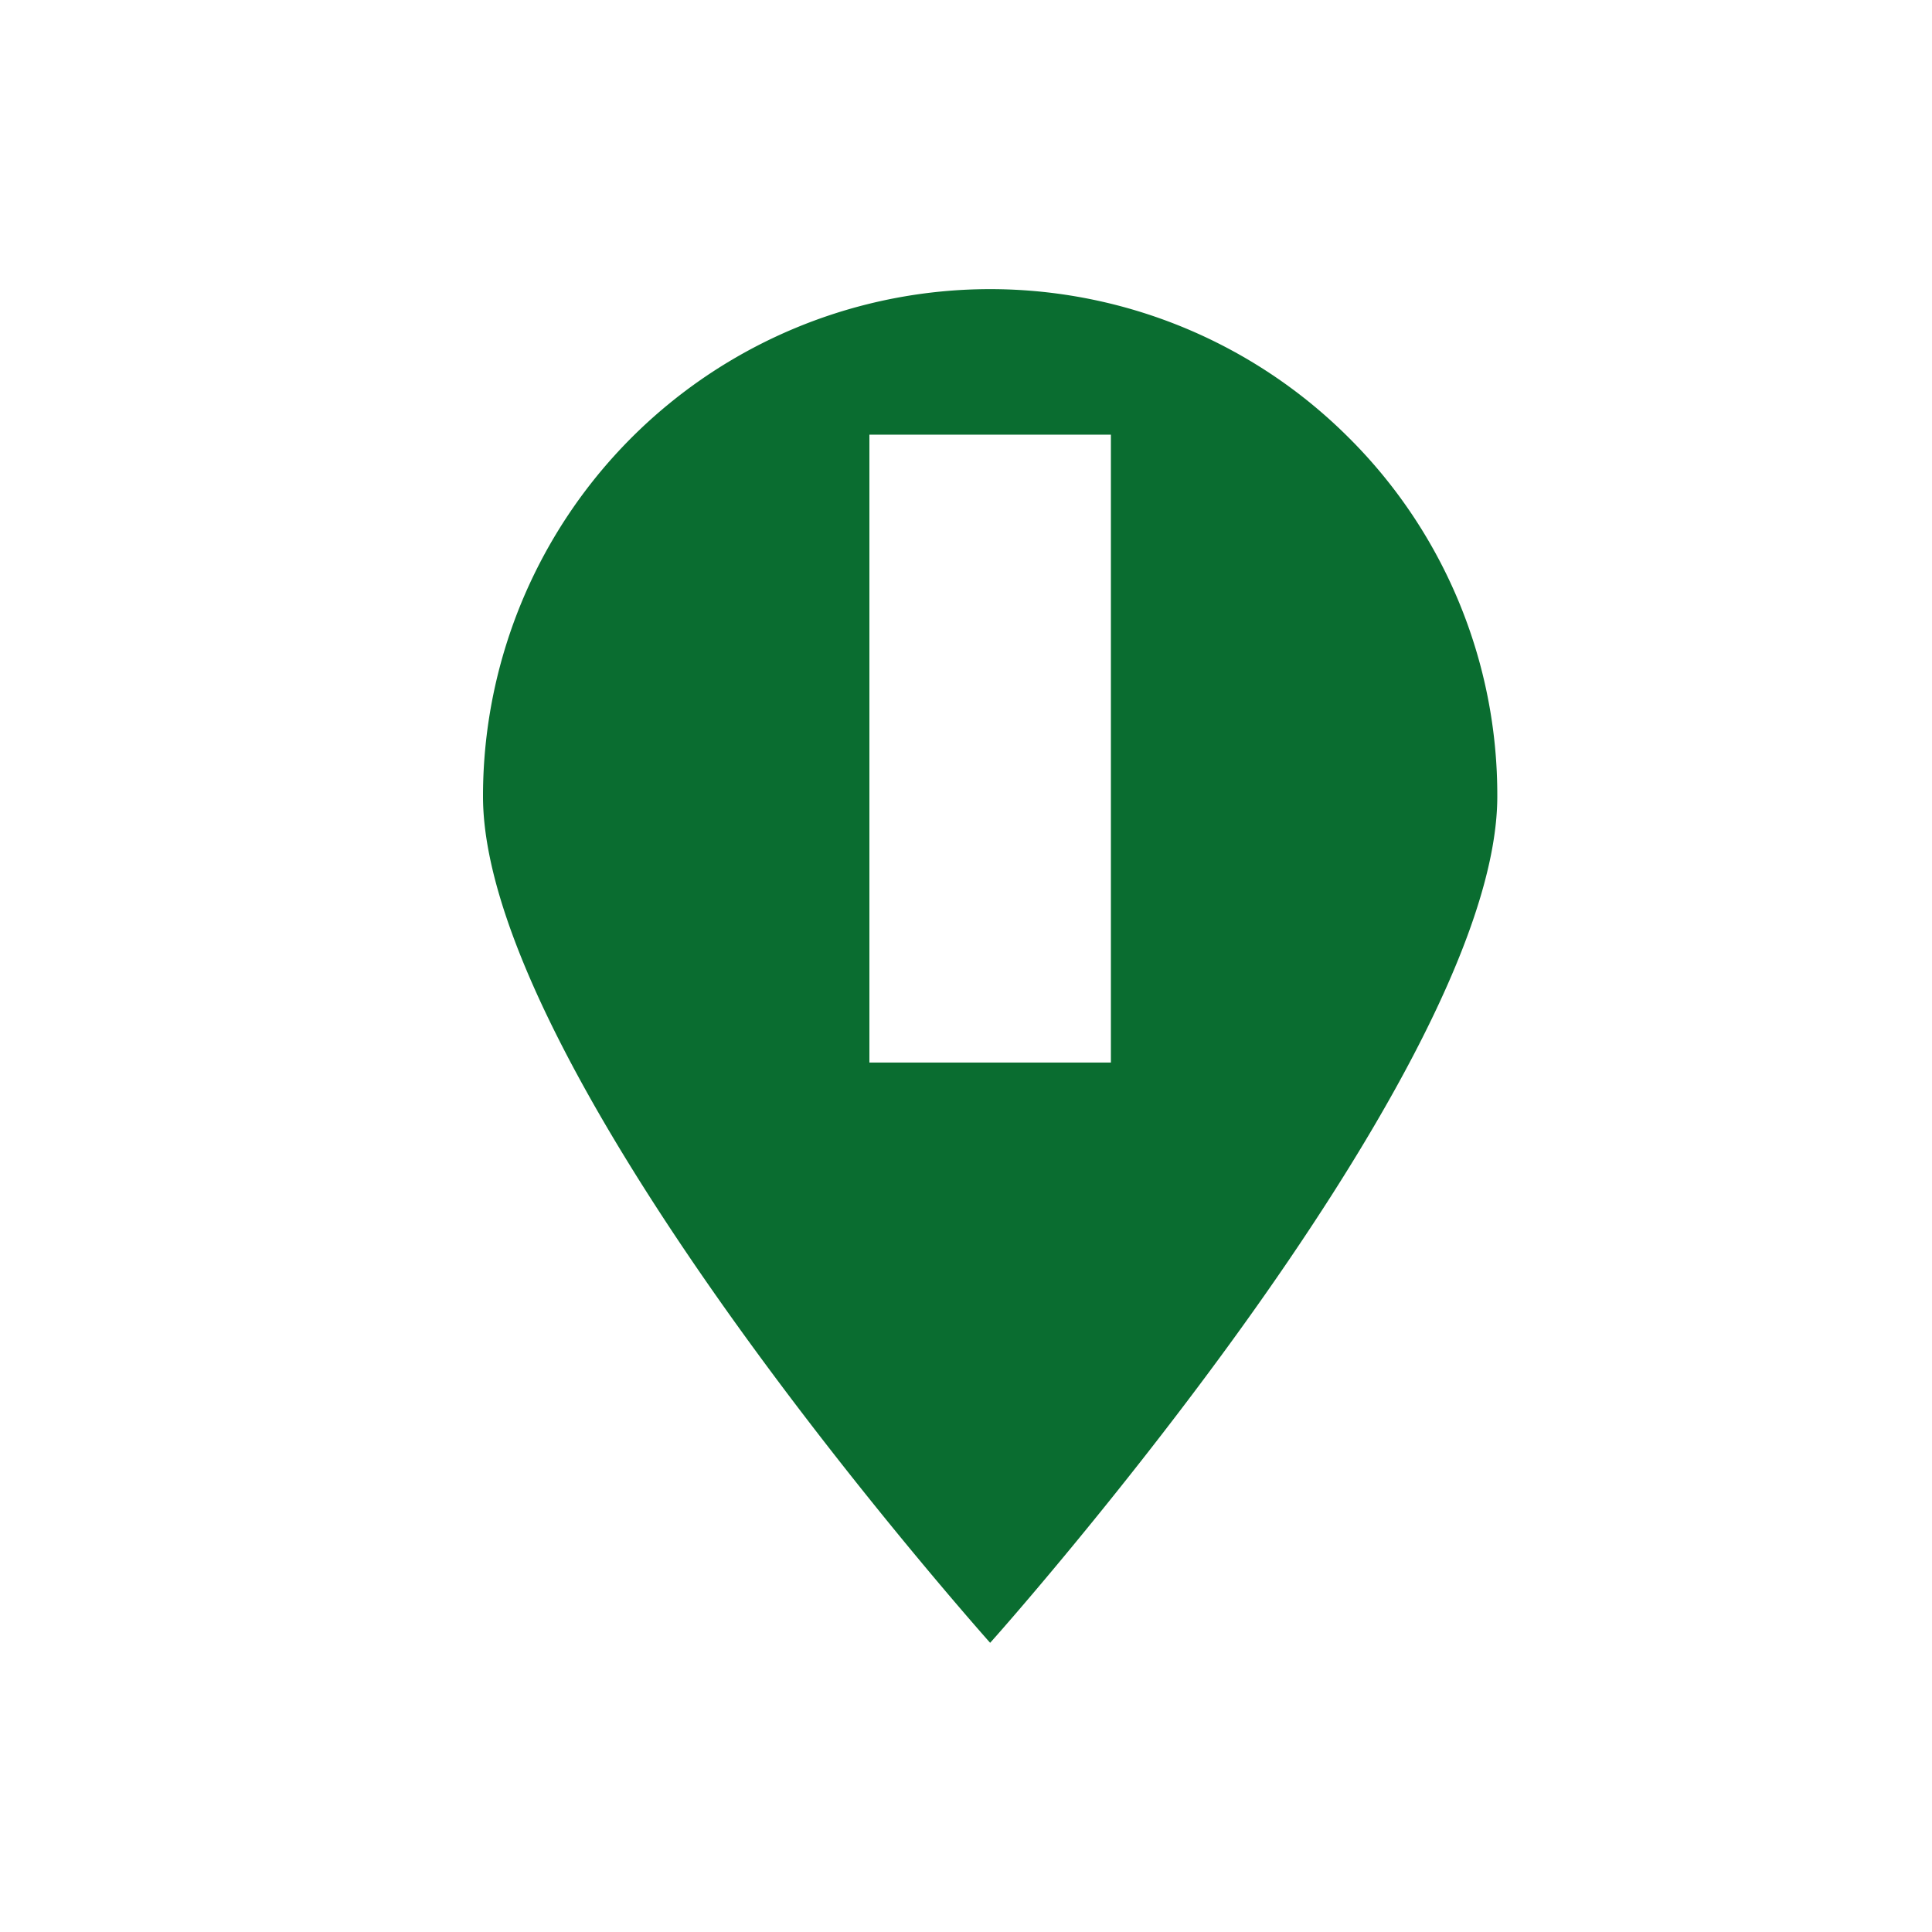 <svg xmlns="http://www.w3.org/2000/svg" width="40" height="40" viewBox="0 0 40 40">
  <g id="Raggruppa_523" data-name="Raggruppa 523" transform="translate(-860 -251)">
    <g id="Raggruppa_518" data-name="Raggruppa 518">
      <g id="Rettangolo_35" data-name="Rettangolo 35" transform="translate(860 251)" fill="#fff" stroke="#fff" stroke-width="2">
        <rect width="40" height="40" stroke="none"/>
        <rect x="1" y="1" width="38" height="38" fill="none"/>
      </g>
    </g>
    <path id="Esclusione_2" data-name="Esclusione 2" d="M10.5,28.026h0c-.026-.03-2.674-3-5.249-6.588C2.855,18.1,0,13.5,0,10.5A10.5,10.5,0,0,1,17.925,3.075,10.432,10.432,0,0,1,21,10.5c0,3-2.855,7.6-5.25,10.937C13.176,25.024,10.527,28,10.5,28.025ZM8,3.012v13h5v-13Z" transform="translate(870 256.987)" fill="#0a6d30"/>
  </g>
</svg>
